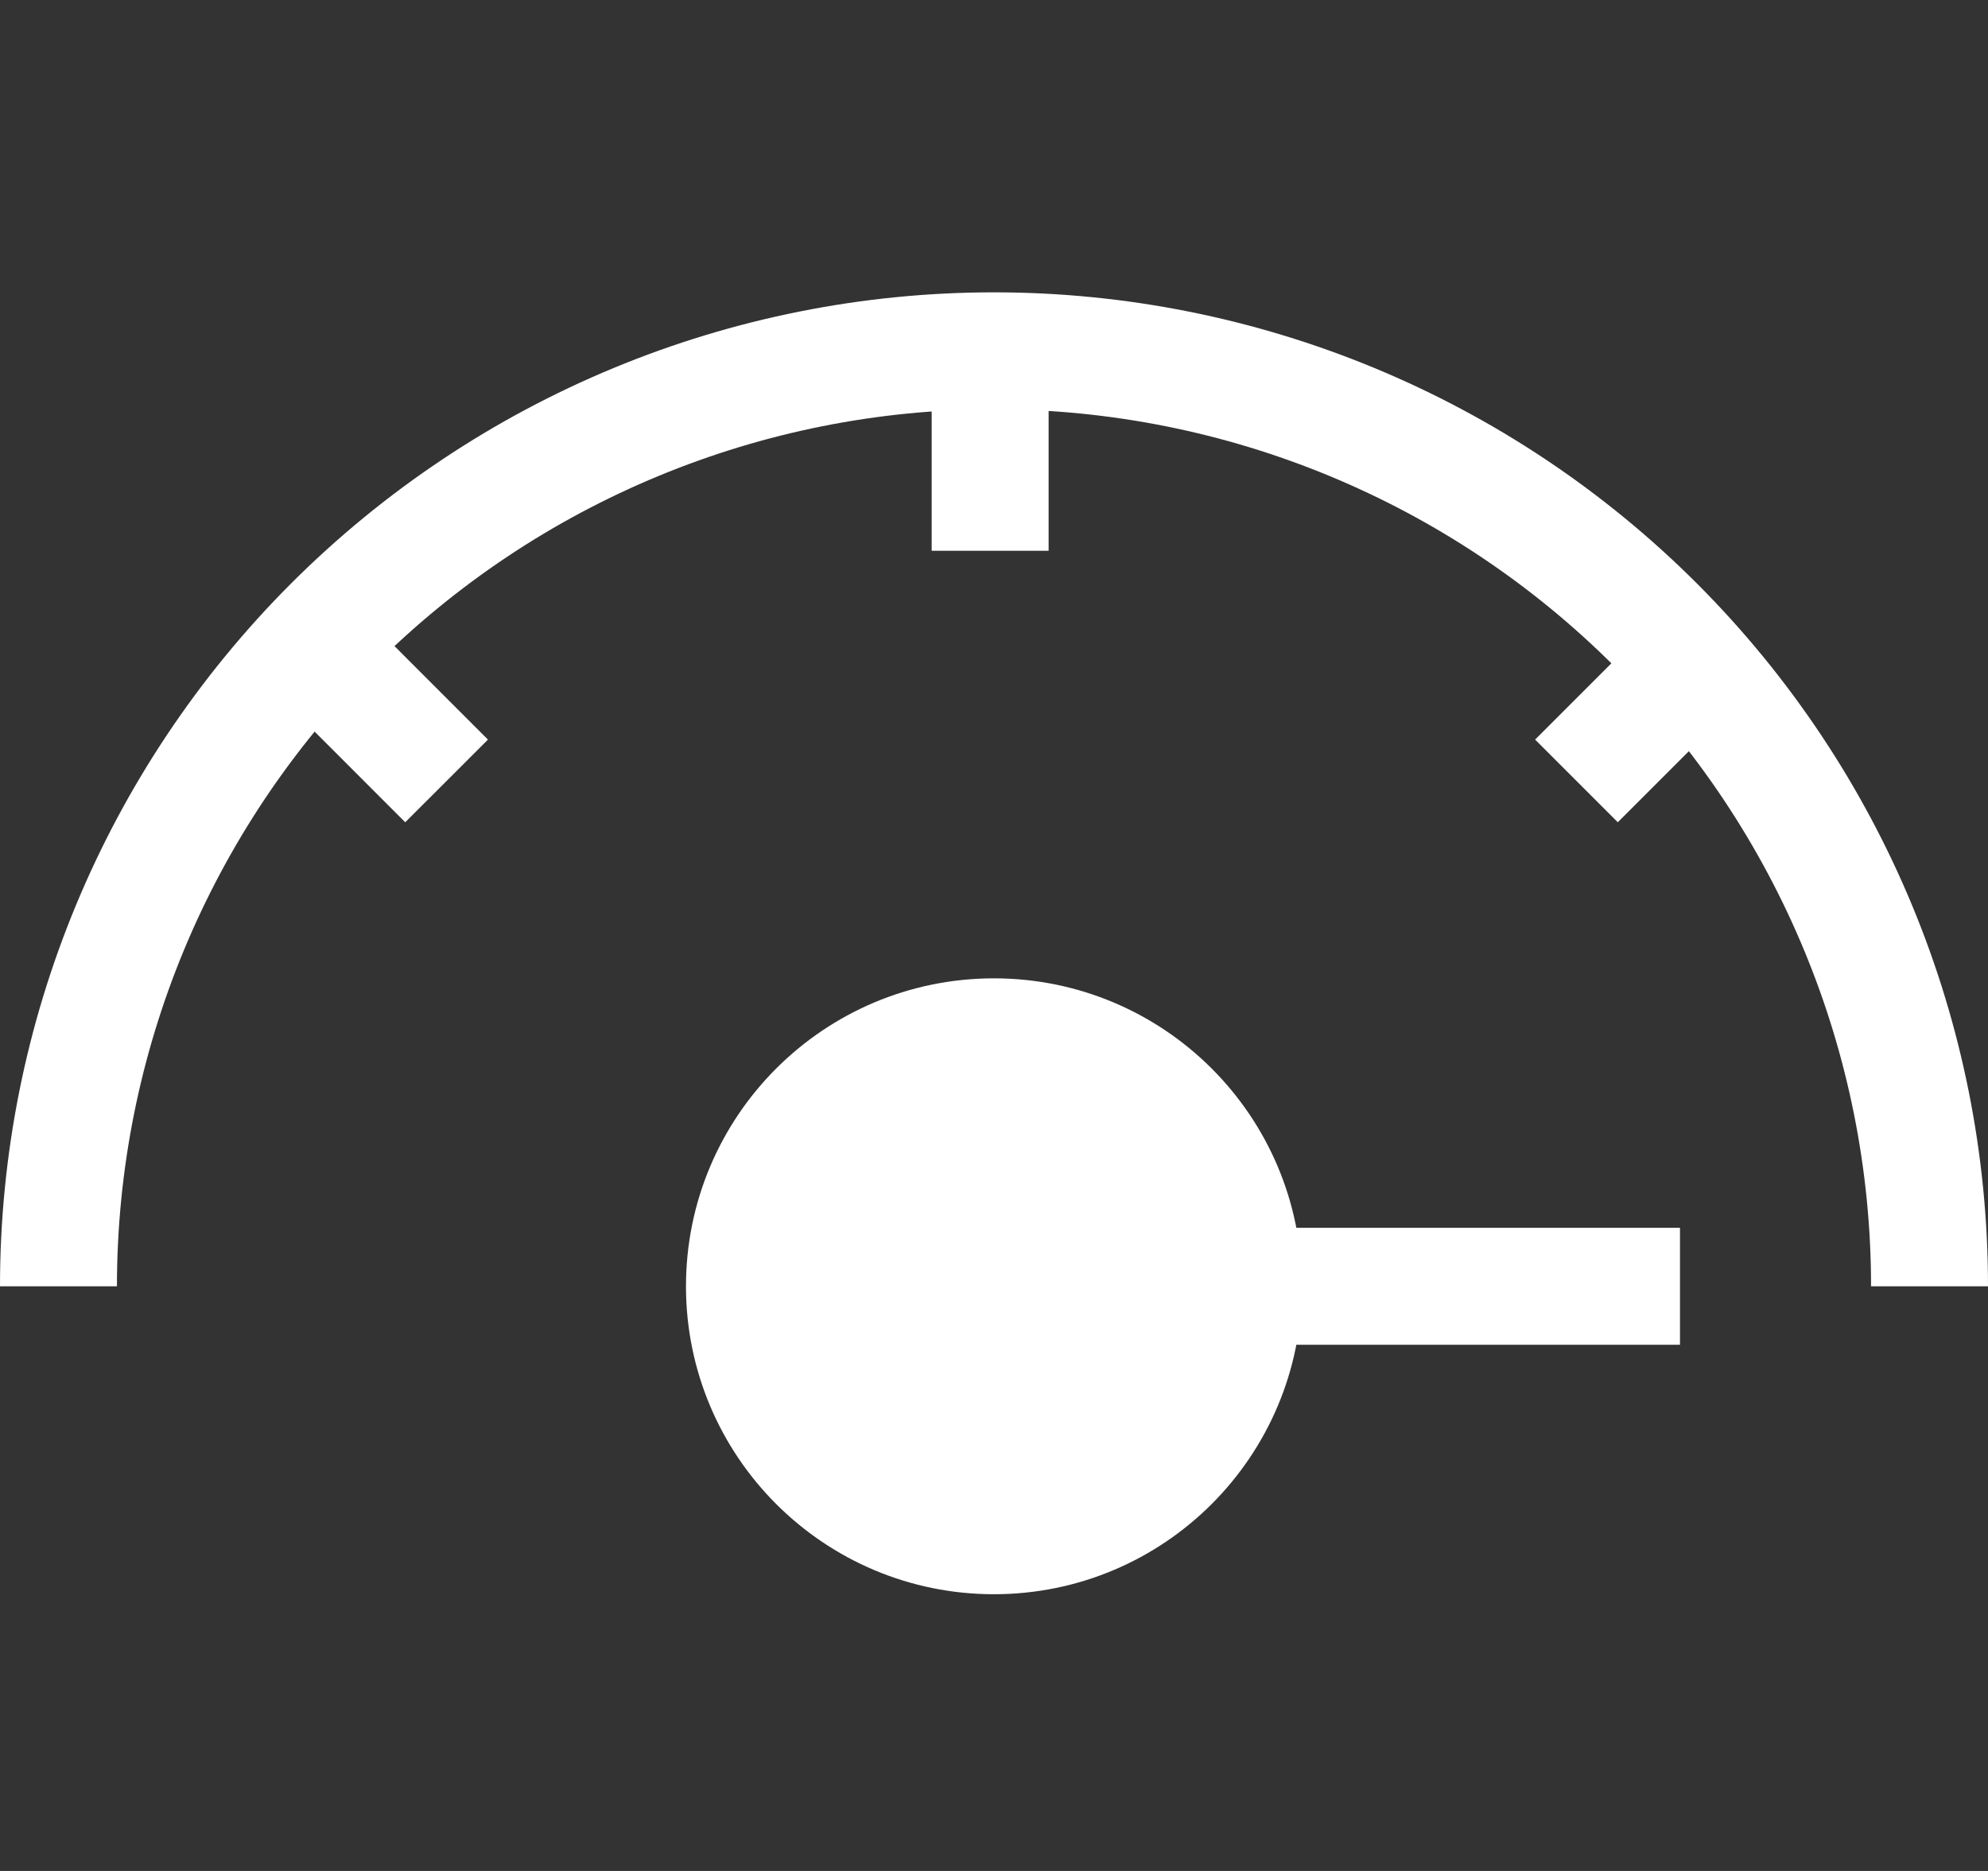 <svg width="34" height="32" viewBox="0 0 34 32" fill="none" xmlns="http://www.w3.org/2000/svg">
<rect x="0" y="0" width="34" height="32" fill="#333333" stroke="none"/>
<path d="M33 22C33 17.756 31.314 13.687 28.314 10.686C25.313 7.686 21.244 6 17 6C12.757 6 8.687 7.686 5.686 10.686C2.686 13.687 1 17.756 1 22" stroke="white" stroke-width="2"/>
<path d="M28.732 22L19.132 22" stroke="white" stroke-width="2"/>
<line x1="16.934" y1="6" x2="16.934" y2="9.42" stroke="white" stroke-width="2"/>
<line x1="5.975" y1="11.693" x2="7.638" y2="13.357" stroke="white" stroke-width="2"/>
<line y1="-1" x2="2.353" y2="-1" transform="matrix(-0.707 0.707 0.707 0.707 29.332 12.4)" stroke="white" stroke-width="2"/>
<circle cx="16.999" cy="22" r="4.267" fill="white" stroke="white" stroke-width="2"/>
</svg>
